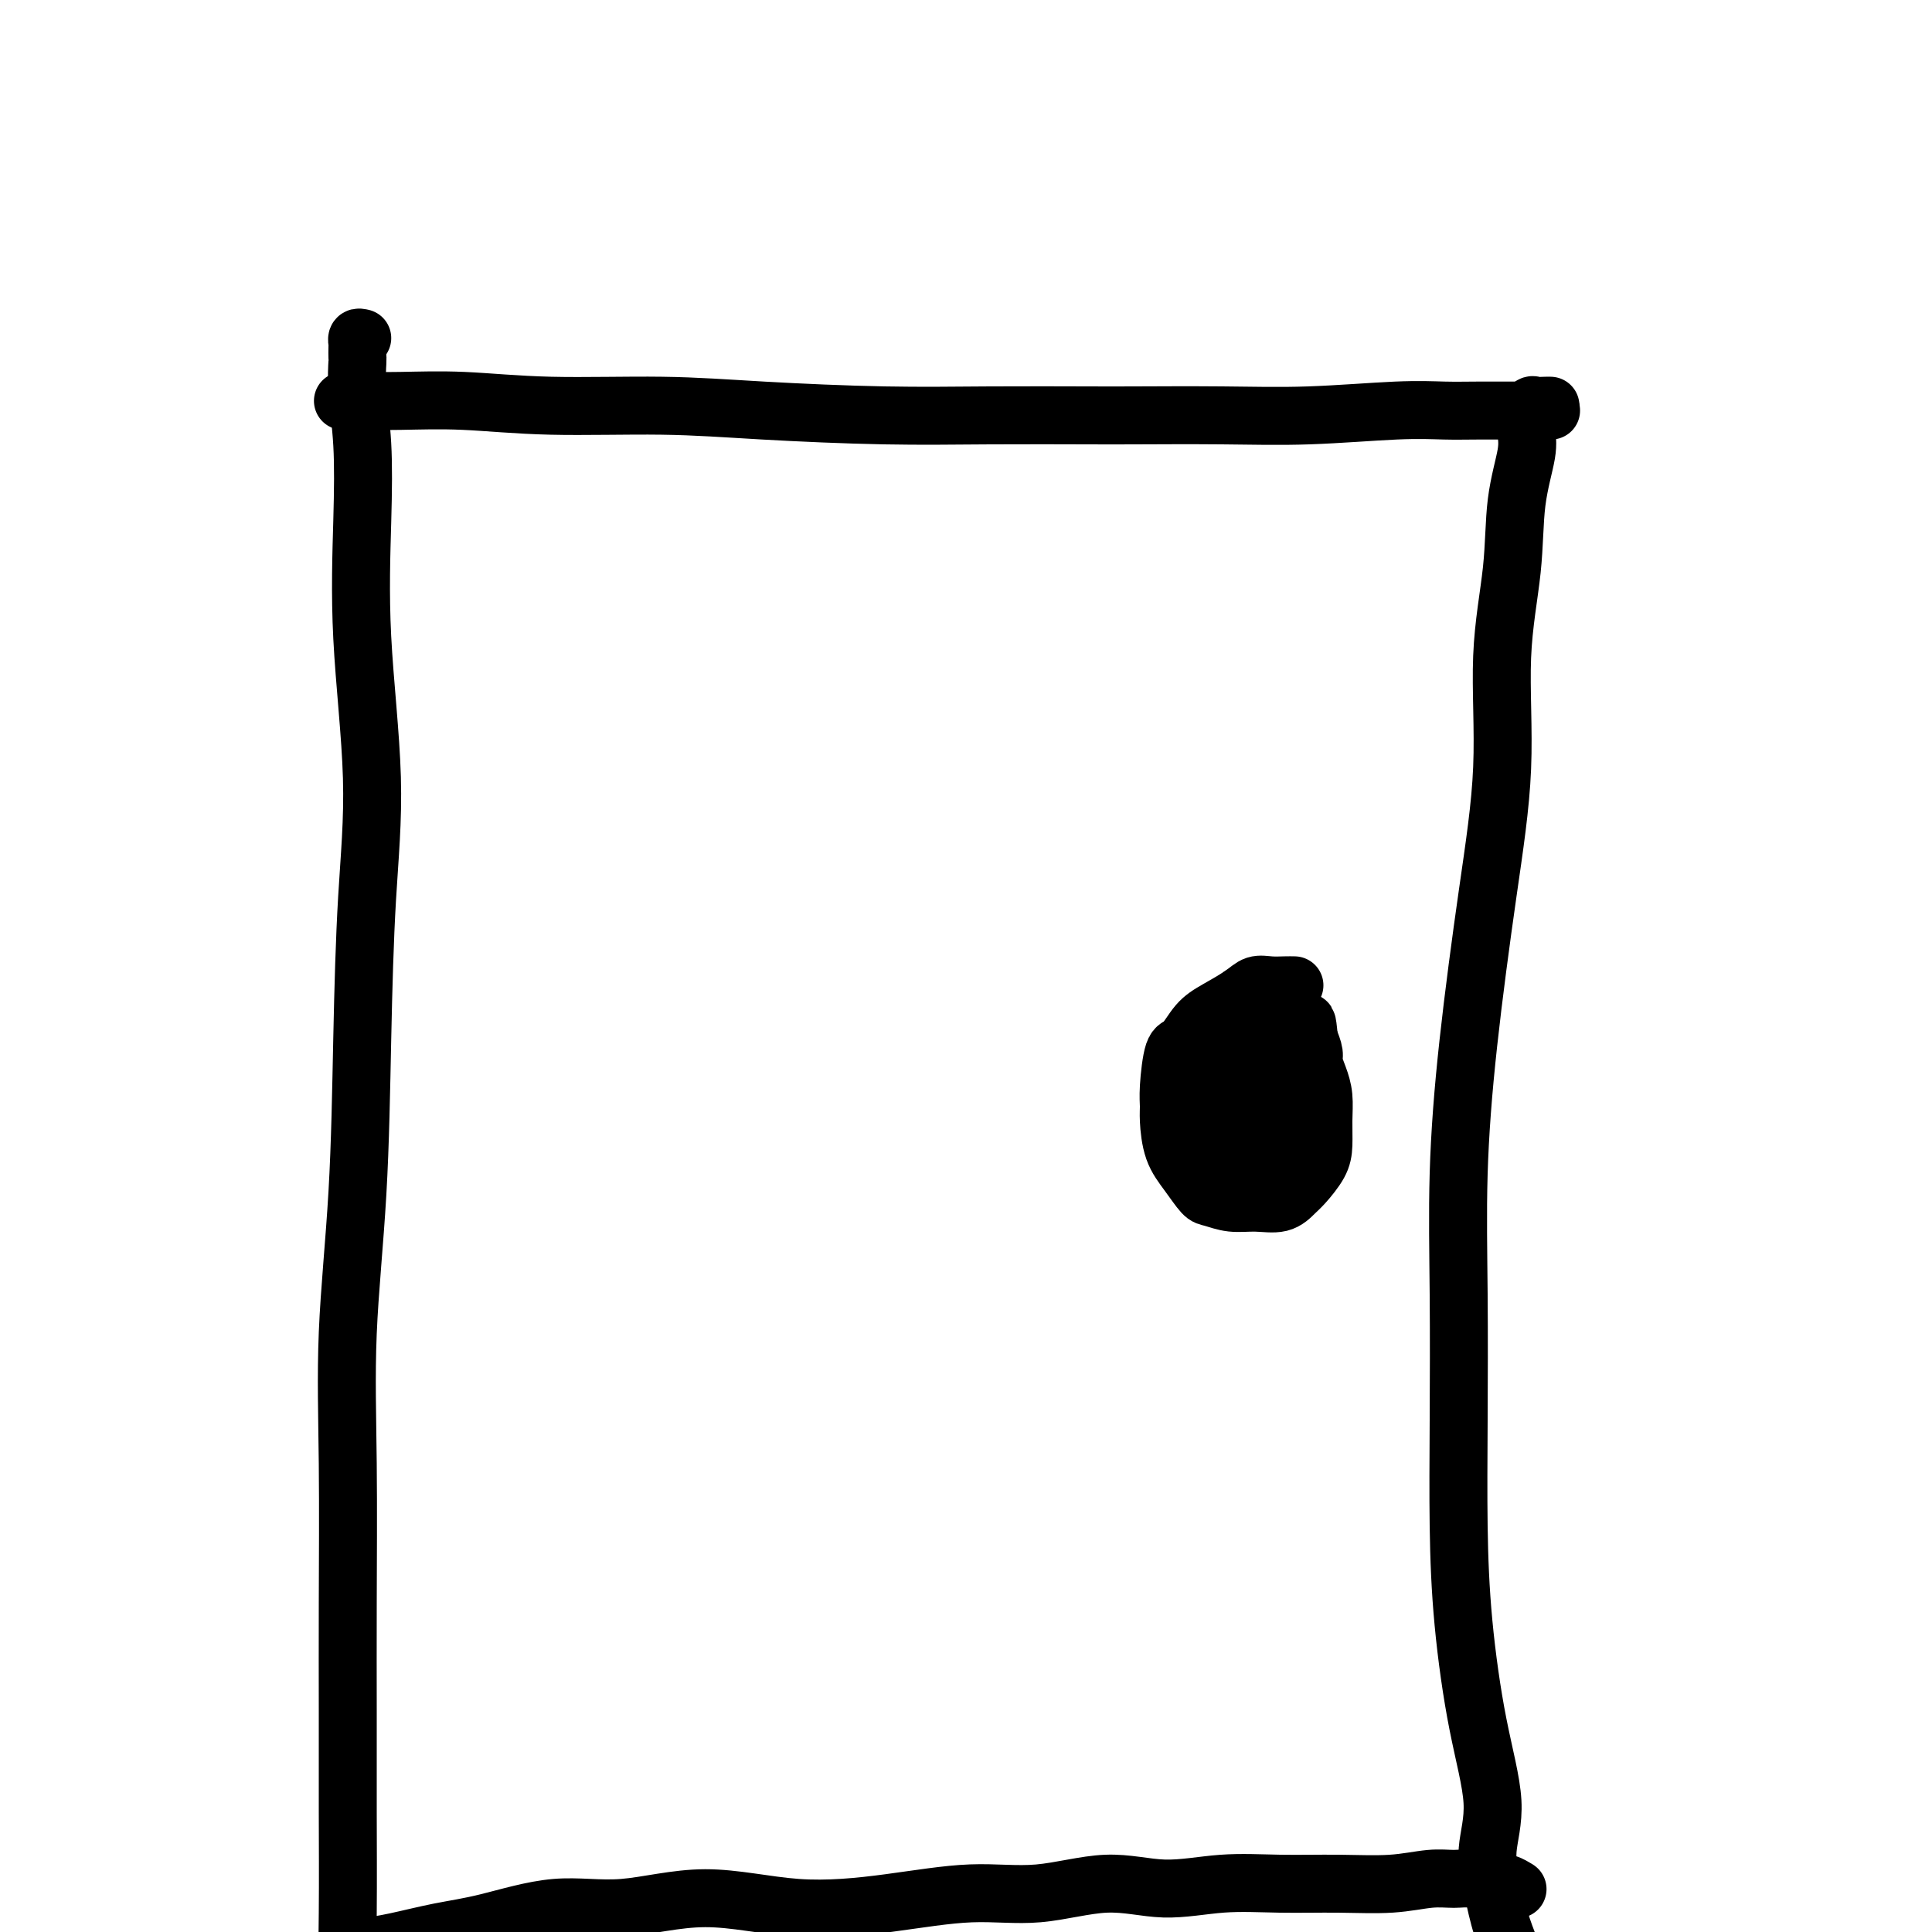 <svg viewBox='0 0 400 400' version='1.1' xmlns='http://www.w3.org/2000/svg' xmlns:xlink='http://www.w3.org/1999/xlink'><g fill='none' stroke='#000000' stroke-width='12' stroke-linecap='round' stroke-linejoin='round'><path d='M71,83c0.392,0.002 0.784,0.005 1,0c0.216,-0.005 0.258,-0.016 2,0c1.742,0.016 5.186,0.060 9,0c3.814,-0.060 7.998,-0.222 13,0c5.002,0.222 10.822,0.830 18,1c7.178,0.170 15.715,-0.098 23,0c7.285,0.098 13.319,0.562 21,1c7.681,0.438 17.008,0.849 25,1c7.992,0.151 14.648,0.041 22,0c7.352,-0.041 15.401,-0.015 20,0c4.599,0.015 5.747,0.018 10,0c4.253,-0.018 11.610,-0.057 18,0c6.390,0.057 11.814,0.212 18,0c6.186,-0.212 13.133,-0.789 18,-1c4.867,-0.211 7.653,-0.057 10,0c2.347,0.057 4.254,0.015 7,0c2.746,-0.015 6.330,-0.004 8,0c1.670,0.004 1.427,0.001 2,0c0.573,-0.001 1.962,-0.000 3,0c1.038,0.000 1.725,0.000 2,0c0.275,-0.000 0.137,-0.000 0,0'/><path d='M75,70c-0.422,-0.099 -0.845,-0.198 -1,0c-0.155,0.198 -0.043,0.695 0,1c0.043,0.305 0.015,0.420 0,1c-0.015,0.580 -0.018,1.626 0,2c0.018,0.374 0.055,0.074 0,1c-0.055,0.926 -0.203,3.076 0,6c0.203,2.924 0.755,6.623 1,11c0.245,4.377 0.181,9.434 0,16c-0.181,6.566 -0.481,14.643 0,24c0.481,9.357 1.743,19.995 2,29c0.257,9.005 -0.491,16.376 -1,25c-0.509,8.624 -0.777,18.499 -1,29c-0.223,10.501 -0.399,21.628 -1,32c-0.601,10.372 -1.625,19.989 -2,29c-0.375,9.011 -0.100,17.415 0,27c0.100,9.585 0.026,20.350 0,29c-0.026,8.650 -0.003,15.183 0,22c0.003,6.817 -0.014,13.917 0,21c0.014,7.083 0.060,14.148 0,21c-0.060,6.852 -0.226,13.491 0,18c0.226,4.509 0.845,6.889 1,10c0.155,3.111 -0.155,6.952 0,10c0.155,3.048 0.773,5.304 1,7c0.227,1.696 0.061,2.833 0,4c-0.061,1.167 -0.016,2.365 0,3c0.016,0.635 0.004,0.706 0,1c-0.004,0.294 -0.001,0.810 0,1c0.001,0.190 0.000,0.054 0,0c-0.000,-0.054 -0.000,-0.027 0,0'/><path d='M74,450c-0.138,58.842 0.017,15.948 0,0c-0.017,-15.948 -0.205,-4.951 0,-1c0.205,3.951 0.803,0.856 1,-1c0.197,-1.856 -0.006,-2.473 1,-3c1.006,-0.527 3.220,-0.964 6,-2c2.780,-1.036 6.125,-2.672 9,-4c2.875,-1.328 5.280,-2.349 10,-4c4.720,-1.651 11.754,-3.934 18,-6c6.246,-2.066 11.705,-3.915 18,-5c6.295,-1.085 13.428,-1.405 20,-2c6.572,-0.595 12.584,-1.466 19,-2c6.416,-0.534 13.235,-0.731 19,-1c5.765,-0.269 10.475,-0.609 15,-1c4.525,-0.391 8.865,-0.833 14,-1c5.135,-0.167 11.064,-0.059 16,0c4.936,0.059 8.879,0.067 13,0c4.121,-0.067 8.418,-0.210 12,0c3.582,0.210 6.447,0.774 10,1c3.553,0.226 7.793,0.113 11,0c3.207,-0.113 5.380,-0.226 8,0c2.620,0.226 5.688,0.793 9,1c3.312,0.207 6.868,0.056 10,0c3.132,-0.056 5.839,-0.015 8,0c2.161,0.015 3.778,0.004 5,0c1.222,-0.004 2.051,-0.001 3,0c0.949,0.001 2.017,0.000 3,0c0.983,-0.000 1.880,-0.000 3,0c1.120,0.000 2.463,0.000 3,0c0.537,-0.000 0.269,-0.000 0,0'/><path d='M338,419c17.956,0.311 5.844,0.089 1,0c-4.844,-0.089 -2.422,-0.044 0,0'/><path d='M75,404c0.011,-0.439 0.022,-0.878 0,-1c-0.022,-0.122 -0.076,0.075 1,0c1.076,-0.075 3.283,-0.420 6,-1c2.717,-0.580 5.943,-1.395 9,-2c3.057,-0.605 5.946,-1.002 10,-2c4.054,-0.998 9.272,-2.599 14,-3c4.728,-0.401 8.965,0.396 14,0c5.035,-0.396 10.868,-1.984 17,-2c6.132,-0.016 12.565,1.542 19,2c6.435,0.458 12.873,-0.184 19,-1c6.127,-0.816 11.943,-1.806 17,-2c5.057,-0.194 9.355,0.407 14,0c4.645,-0.407 9.637,-1.822 14,-2c4.363,-0.178 8.096,0.882 12,1c3.904,0.118 7.979,-0.704 12,-1c4.021,-0.296 7.990,-0.065 12,0c4.010,0.065 8.062,-0.036 12,0c3.938,0.036 7.762,0.210 11,0c3.238,-0.210 5.889,-0.803 8,-1c2.111,-0.197 3.684,0.004 5,0c1.316,-0.004 2.377,-0.211 4,0c1.623,0.211 3.808,0.841 5,1c1.192,0.159 1.392,-0.153 2,0c0.608,0.153 1.625,0.772 2,1c0.375,0.228 0.107,0.065 0,0c-0.107,-0.065 -0.054,-0.033 0,0'/><path d='M321,84c-0.218,-0.010 -0.437,-0.020 -1,0c-0.563,0.020 -1.472,0.070 -2,0c-0.528,-0.070 -0.675,-0.260 -1,0c-0.325,0.260 -0.826,0.969 -1,1c-0.174,0.031 -0.020,-0.615 0,0c0.020,0.615 -0.094,2.490 0,4c0.094,1.510 0.395,2.653 0,5c-0.395,2.347 -1.487,5.898 -2,10c-0.513,4.102 -0.448,8.755 -1,14c-0.552,5.245 -1.721,11.083 -2,18c-0.279,6.917 0.332,14.913 0,23c-0.332,8.087 -1.605,16.267 -3,26c-1.395,9.733 -2.910,21.021 -4,31c-1.090,9.979 -1.755,18.650 -2,27c-0.245,8.350 -0.072,16.379 0,25c0.072,8.621 0.042,17.835 0,26c-0.042,8.165 -0.096,15.280 0,22c0.096,6.720 0.343,13.046 1,20c0.657,6.954 1.722,14.536 3,21c1.278,6.464 2.767,11.809 3,16c0.233,4.191 -0.789,7.226 -1,10c-0.211,2.774 0.389,5.286 1,8c0.611,2.714 1.233,5.629 2,8c0.767,2.371 1.680,4.197 2,6c0.320,1.803 0.048,3.583 0,5c-0.048,1.417 0.128,2.471 0,3c-0.128,0.529 -0.560,0.534 -1,1c-0.440,0.466 -0.888,1.395 -1,2c-0.112,0.605 0.111,0.887 0,1c-0.111,0.113 -0.555,0.056 -1,0'/><path d='M310,417c-0.467,1.200 -0.133,-1.800 0,-3c0.133,-1.200 0.067,-0.600 0,0'/><path d='M268,204c-0.581,-0.011 -1.162,-0.022 -2,0c-0.838,0.022 -1.932,0.076 -3,0c-1.068,-0.076 -2.110,-0.283 -3,0c-0.890,0.283 -1.628,1.054 -3,2c-1.372,0.946 -3.376,2.066 -5,3c-1.624,0.934 -2.866,1.682 -4,3c-1.134,1.318 -2.161,3.207 -3,4c-0.839,0.793 -1.491,0.490 -2,2c-0.509,1.510 -0.874,4.833 -1,7c-0.126,2.167 -0.013,3.180 0,4c0.013,0.820 -0.073,1.448 0,3c0.073,1.552 0.304,4.027 1,6c0.696,1.973 1.858,3.442 3,5c1.142,1.558 2.266,3.204 3,4c0.734,0.796 1.079,0.743 2,1c0.921,0.257 2.420,0.825 4,1c1.580,0.175 3.243,-0.042 5,0c1.757,0.042 3.609,0.344 5,0c1.391,-0.344 2.320,-1.332 3,-2c0.680,-0.668 1.111,-1.014 2,-2c0.889,-0.986 2.235,-2.613 3,-4c0.765,-1.387 0.947,-2.536 1,-4c0.053,-1.464 -0.024,-3.245 0,-5c0.024,-1.755 0.147,-3.484 0,-5c-0.147,-1.516 -0.565,-2.819 -1,-4c-0.435,-1.181 -0.886,-2.241 -1,-3c-0.114,-0.759 0.110,-1.217 0,-2c-0.110,-0.783 -0.555,-1.892 -1,-3'/><path d='M271,215c-0.415,-4.670 -0.453,-3.345 -1,-3c-0.547,0.345 -1.603,-0.290 -2,-1c-0.397,-0.710 -0.134,-1.497 -1,-2c-0.866,-0.503 -2.862,-0.724 -4,-1c-1.138,-0.276 -1.419,-0.606 -2,-1c-0.581,-0.394 -1.462,-0.851 -2,-1c-0.538,-0.149 -0.732,0.012 -1,0c-0.268,-0.012 -0.611,-0.195 -1,0c-0.389,0.195 -0.826,0.770 -1,1c-0.174,0.230 -0.087,0.115 0,0'/><path d='M264,217c-0.332,0.113 -0.664,0.227 -1,0c-0.336,-0.227 -0.677,-0.793 -1,-1c-0.323,-0.207 -0.628,-0.055 -1,0c-0.372,0.055 -0.811,0.014 -1,0c-0.189,-0.014 -0.127,-0.001 0,0c0.127,0.001 0.318,-0.012 0,0c-0.318,0.012 -1.147,0.047 -2,1c-0.853,0.953 -1.732,2.823 -2,4c-0.268,1.177 0.073,1.660 0,2c-0.073,0.340 -0.559,0.536 -1,2c-0.441,1.464 -0.835,4.197 -1,5c-0.165,0.803 -0.101,-0.323 0,0c0.101,0.323 0.240,2.095 1,3c0.760,0.905 2.139,0.942 3,1c0.861,0.058 1.202,0.137 2,0c0.798,-0.137 2.054,-0.490 3,-1c0.946,-0.510 1.582,-1.176 2,-2c0.418,-0.824 0.618,-1.804 1,-3c0.382,-1.196 0.945,-2.607 1,-3c0.055,-0.393 -0.396,0.234 -1,0c-0.604,-0.234 -1.359,-1.328 -2,-2c-0.641,-0.672 -1.168,-0.921 -2,-1c-0.832,-0.079 -1.967,0.012 -3,0c-1.033,-0.012 -1.962,-0.128 -3,0c-1.038,0.128 -2.184,0.501 -3,1c-0.816,0.499 -1.301,1.123 -2,2c-0.699,0.877 -1.611,2.005 -2,3c-0.389,0.995 -0.254,1.856 0,3c0.254,1.144 0.627,2.572 1,4'/><path d='M250,235c0.301,1.887 0.555,3.106 1,4c0.445,0.894 1.081,1.463 2,2c0.919,0.537 2.120,1.042 3,1c0.880,-0.042 1.439,-0.630 2,-1c0.561,-0.370 1.124,-0.522 2,-2c0.876,-1.478 2.064,-4.281 3,-6c0.936,-1.719 1.618,-2.353 2,-3c0.382,-0.647 0.463,-1.306 0,-2c-0.463,-0.694 -1.472,-1.423 -2,-2c-0.528,-0.577 -0.576,-1.001 -1,-1c-0.424,0.001 -1.223,0.426 -2,1c-0.777,0.574 -1.530,1.298 -2,2c-0.470,0.702 -0.656,1.381 -1,2c-0.344,0.619 -0.846,1.179 -1,2c-0.154,0.821 0.038,1.904 0,3c-0.038,1.096 -0.307,2.204 0,3c0.307,0.796 1.191,1.278 2,2c0.809,0.722 1.542,1.684 2,2c0.458,0.316 0.640,-0.014 1,0c0.360,0.014 0.897,0.374 1,0c0.103,-0.374 -0.226,-1.481 0,-2c0.226,-0.519 1.009,-0.452 1,-1c-0.009,-0.548 -0.811,-1.713 -1,-2c-0.189,-0.287 0.234,0.305 0,0c-0.234,-0.305 -1.124,-1.505 -2,-2c-0.876,-0.495 -1.737,-0.284 -2,0c-0.263,0.284 0.073,0.642 0,1c-0.073,0.358 -0.556,0.714 -1,1c-0.444,0.286 -0.850,0.500 -1,1c-0.150,0.500 -0.043,1.286 0,2c0.043,0.714 0.021,1.357 0,2'/><path d='M256,242c-0.326,1.256 0.859,0.898 2,1c1.141,0.102 2.239,0.666 3,1c0.761,0.334 1.185,0.439 2,0c0.815,-0.439 2.020,-1.423 3,-2c0.980,-0.577 1.735,-0.749 2,-1c0.265,-0.251 0.039,-0.582 0,-1c-0.039,-0.418 0.108,-0.924 0,-1c-0.108,-0.076 -0.472,0.279 -1,0c-0.528,-0.279 -1.219,-1.190 -2,-1c-0.781,0.190 -1.652,1.483 -2,2c-0.348,0.517 -0.174,0.259 0,0'/></g>
</svg>